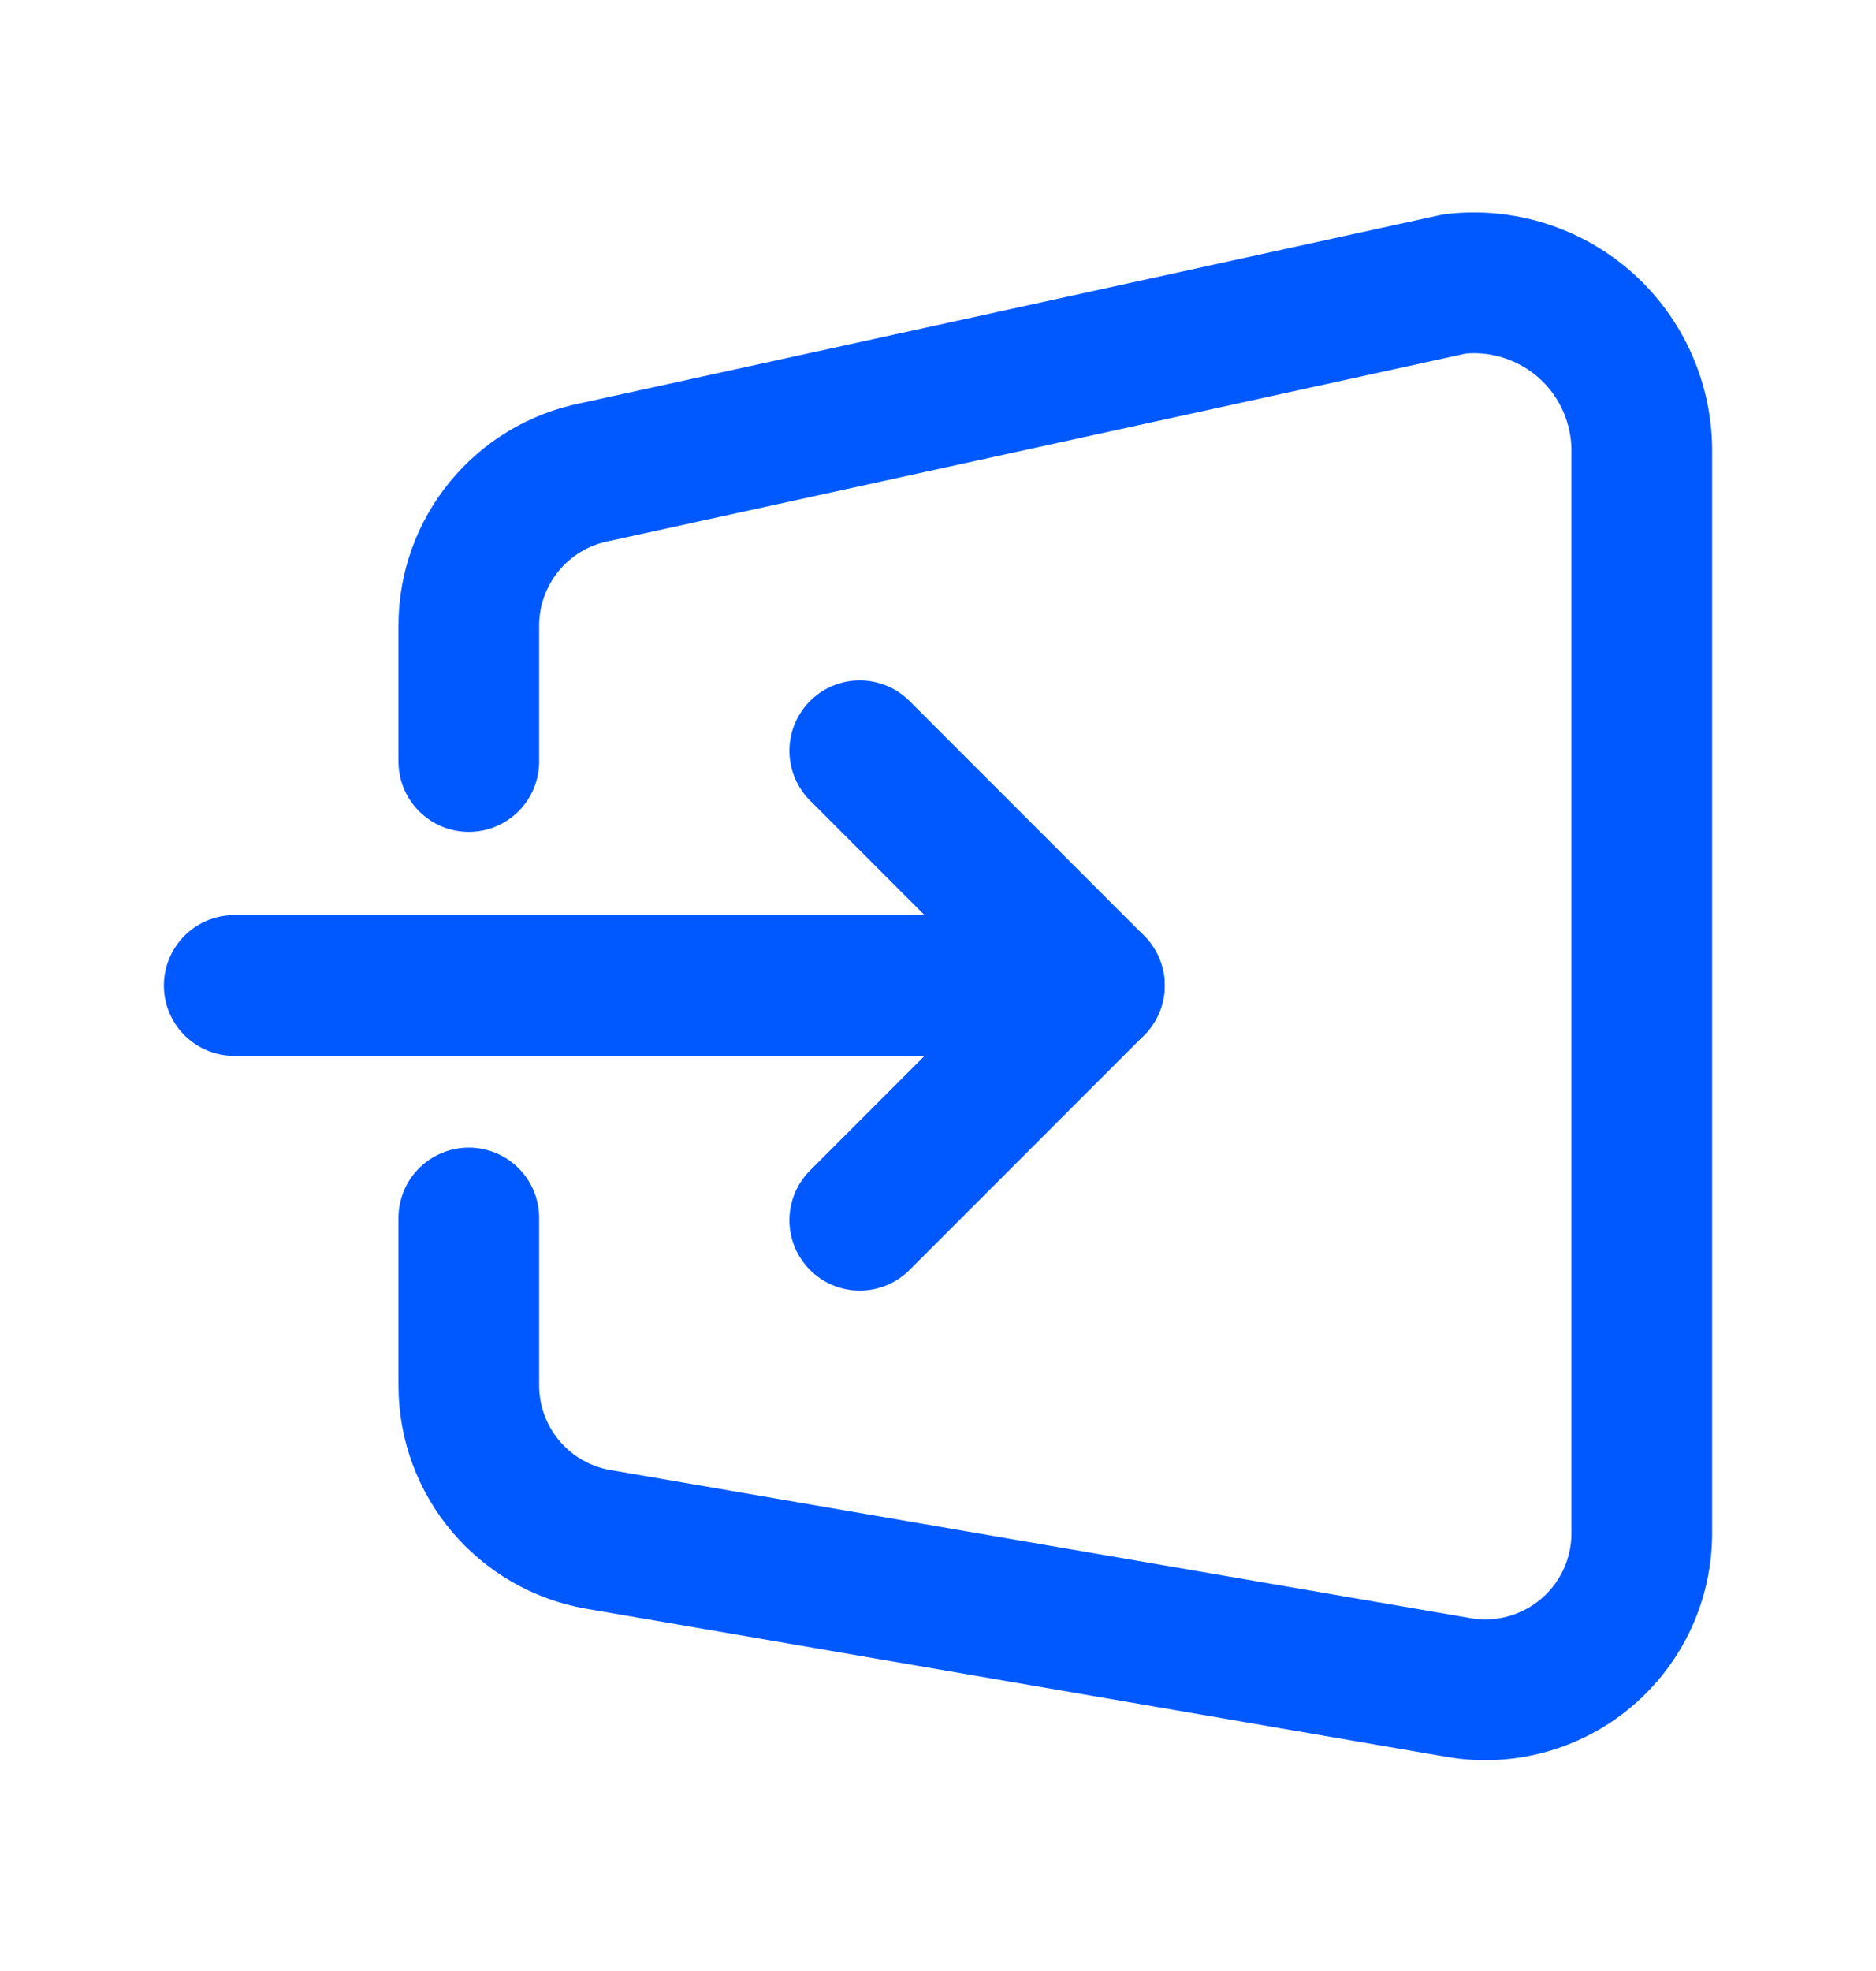 <svg width="20" height="21" viewBox="0 0 20 21" fill="none" xmlns="http://www.w3.org/2000/svg">
<path d="M2.497 10.5H11.667" stroke="#0059FF" stroke-width="1.5" stroke-linecap="round" stroke-linejoin="round"/>
<path d="M9.166 7.999L11.667 10.5L9.166 13.001" stroke="#0059FF" stroke-width="1.5" stroke-linecap="round" stroke-linejoin="round"/>
<path d="M4.998 8.113V6.665C4.998 5.871 5.559 5.187 6.338 5.031L15.509 3.025C16.02 2.966 16.533 3.131 16.915 3.476C17.297 3.822 17.511 4.316 17.503 4.831V16.336C17.503 16.828 17.286 17.294 16.91 17.611C16.534 17.928 16.037 18.063 15.553 17.98L6.382 16.402C5.582 16.265 4.997 15.571 4.998 14.758V12.977" stroke="#0059FF" stroke-width="1.5" stroke-linecap="round" stroke-linejoin="round"/>
</svg>
